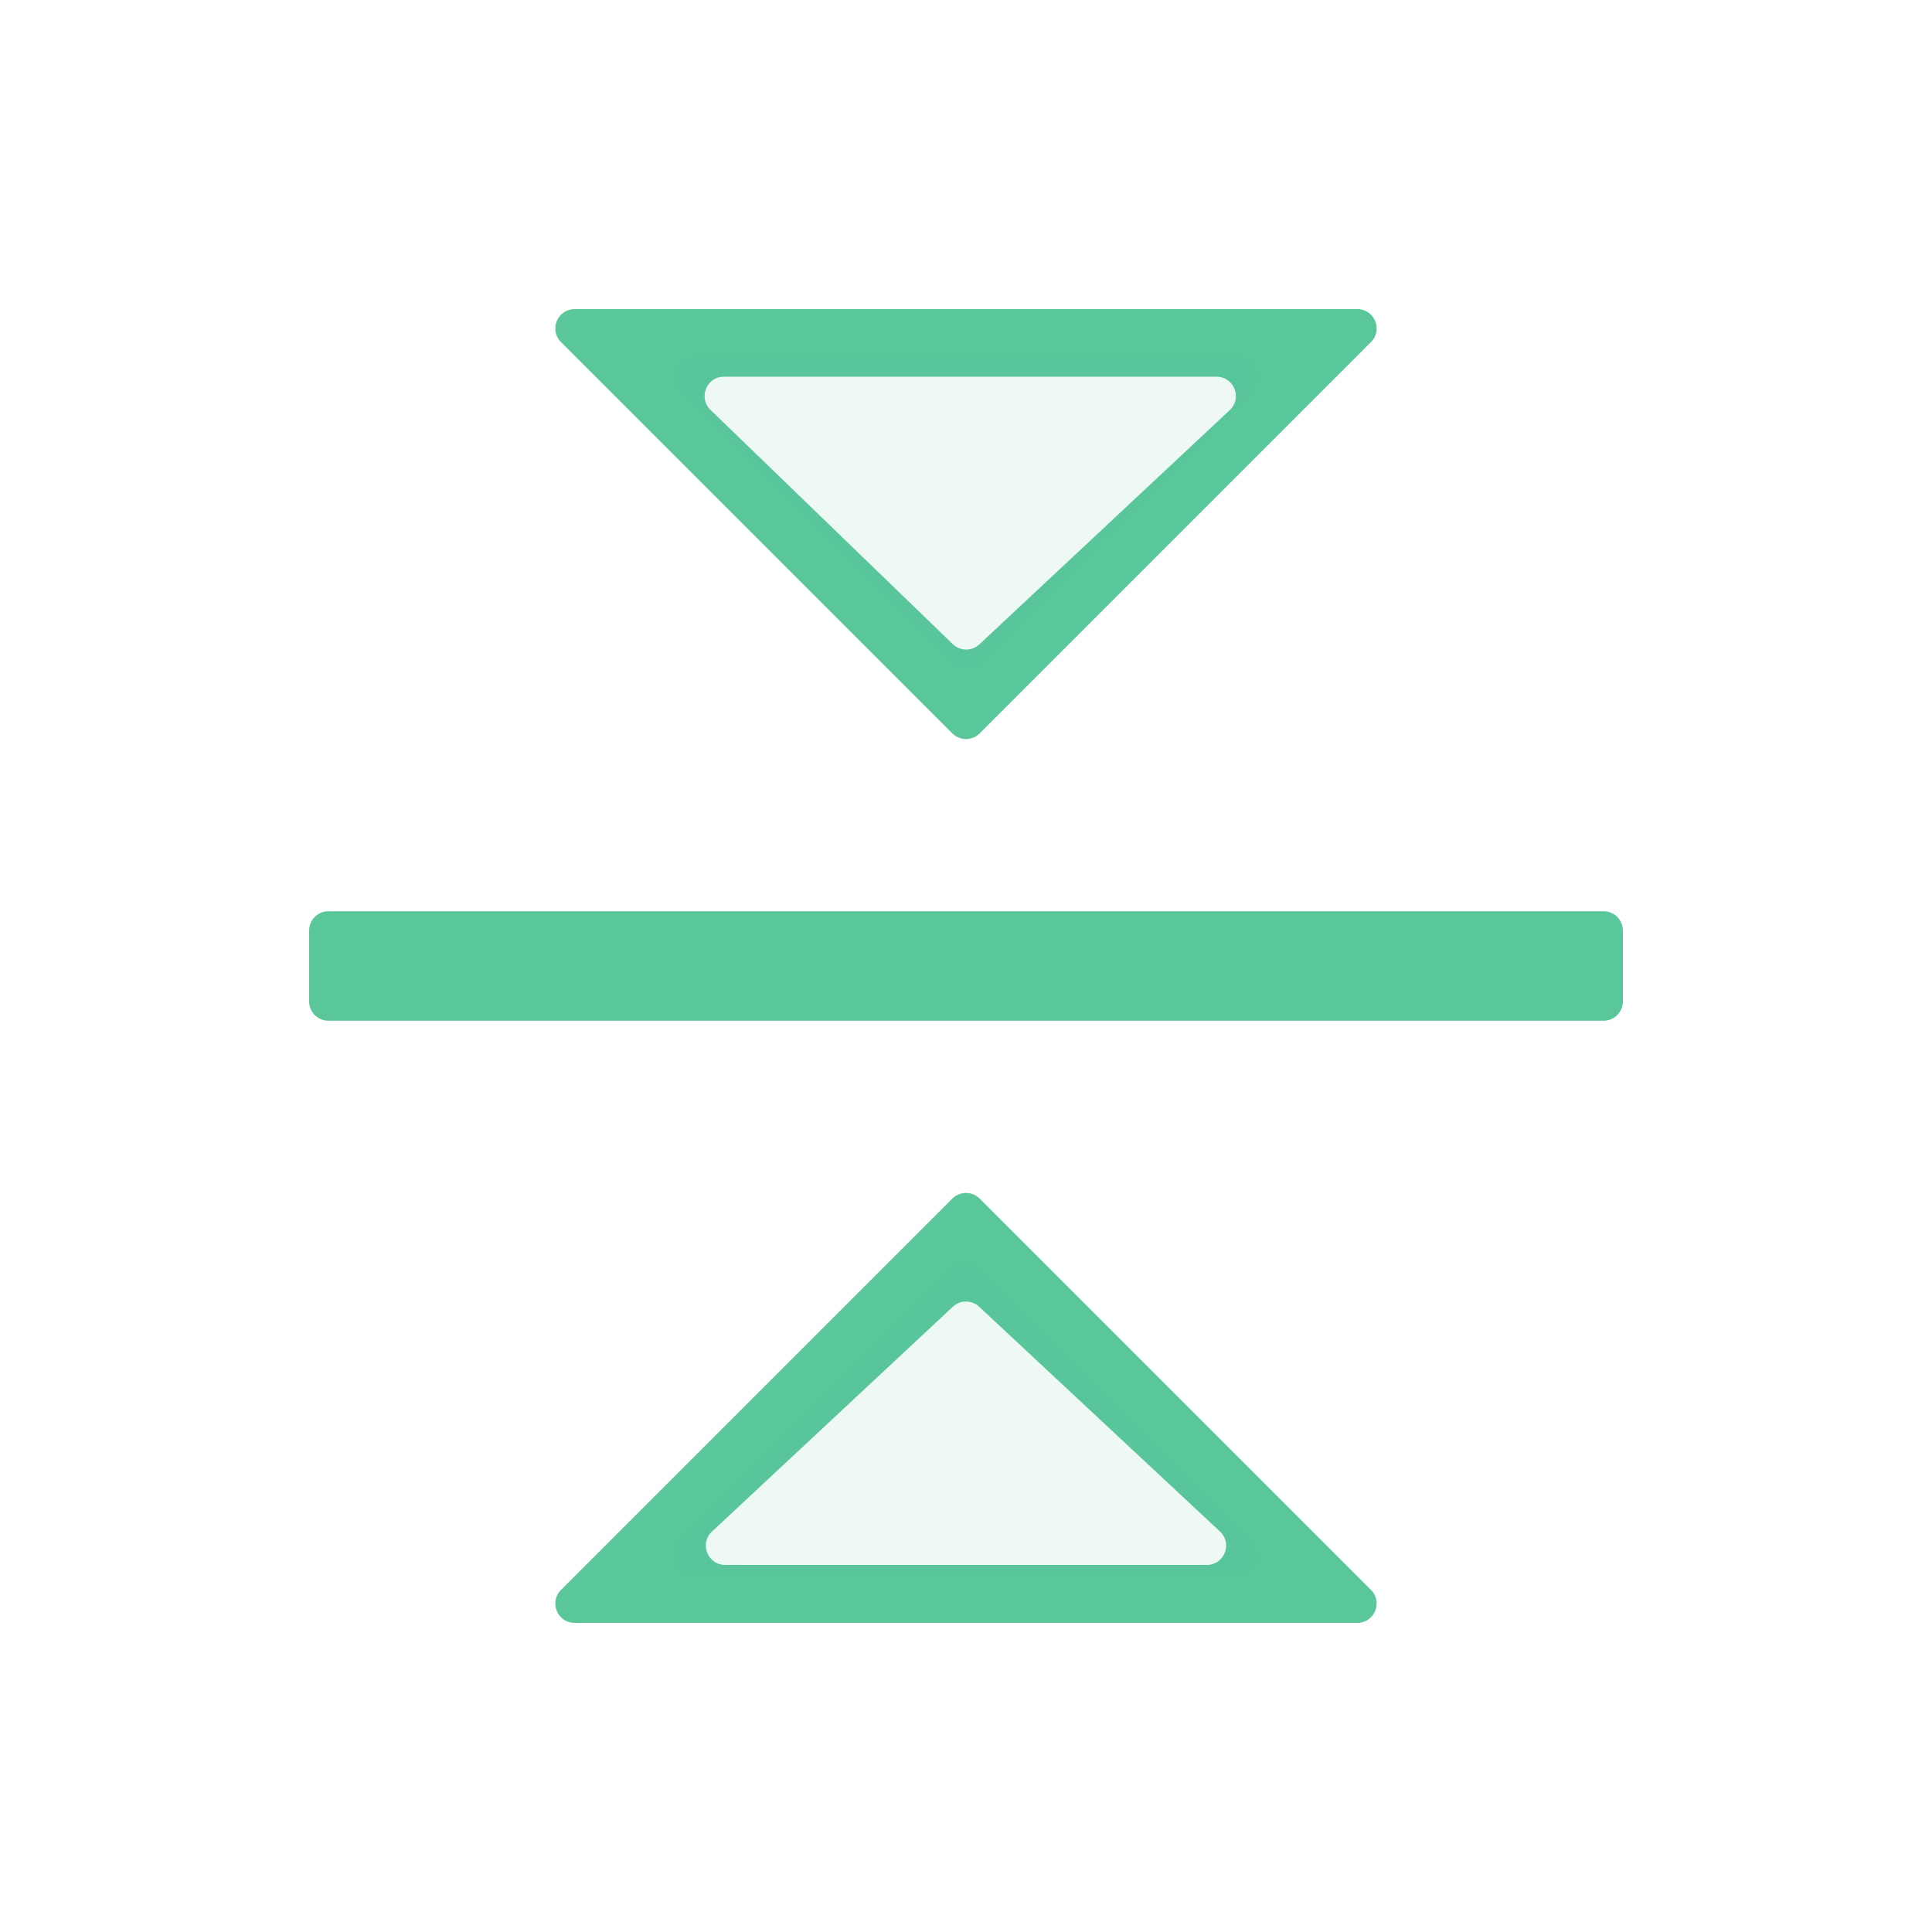 <svg xmlns="http://www.w3.org/2000/svg" width="100" height="100" fill="none"><path fill="#59C79A" d="M16 48.167a1 1 0 0 1 1-1h66a1 1 0 0 1 1 1v3.666a1 1 0 0 1-1 1H17a1 1 0 0 1-1-1v-3.666ZM49.293 37.96a1 1 0 0 0 1.414 0L70.96 17.707c.63-.63.183-1.707-.707-1.707H29.747c-.891 0-1.338 1.077-.708 1.707L49.293 37.96ZM62.967 19.5c.907 0 1.346 1.11.683 1.73L50.694 33.35a1 1 0 0 1-1.378-.01L36.778 21.218c-.646-.625-.204-1.719.695-1.719h25.494ZM70.252 84c.891 0 1.338-1.077.708-1.707L50.707 62.04a1 1 0 0 0-1.414 0L29.04 82.293c-.63.63-.183 1.707.707 1.707h40.505Zm-32.715-3c-.908 0-1.346-1.112-.682-1.731l12.463-11.632a1 1 0 0 1 1.364 0l12.463 11.632c.664.62.226 1.731-.682 1.731H37.537Z"/><path fill="#59C79A" fill-opacity=".1" d="M49.292 65.71a1 1 0 0 1 1.416 0l14.045 14.084c.629.63.182 1.706-.708 1.706h-28.09c-.89 0-1.337-1.076-.708-1.706L49.292 65.71Zm0-31.42a1 1 0 0 0 1.416 0l14.045-14.084c.629-.63.182-1.706-.708-1.706h-28.09c-.89 0-1.337 1.076-.708 1.706L49.292 34.29Z"/></svg>
